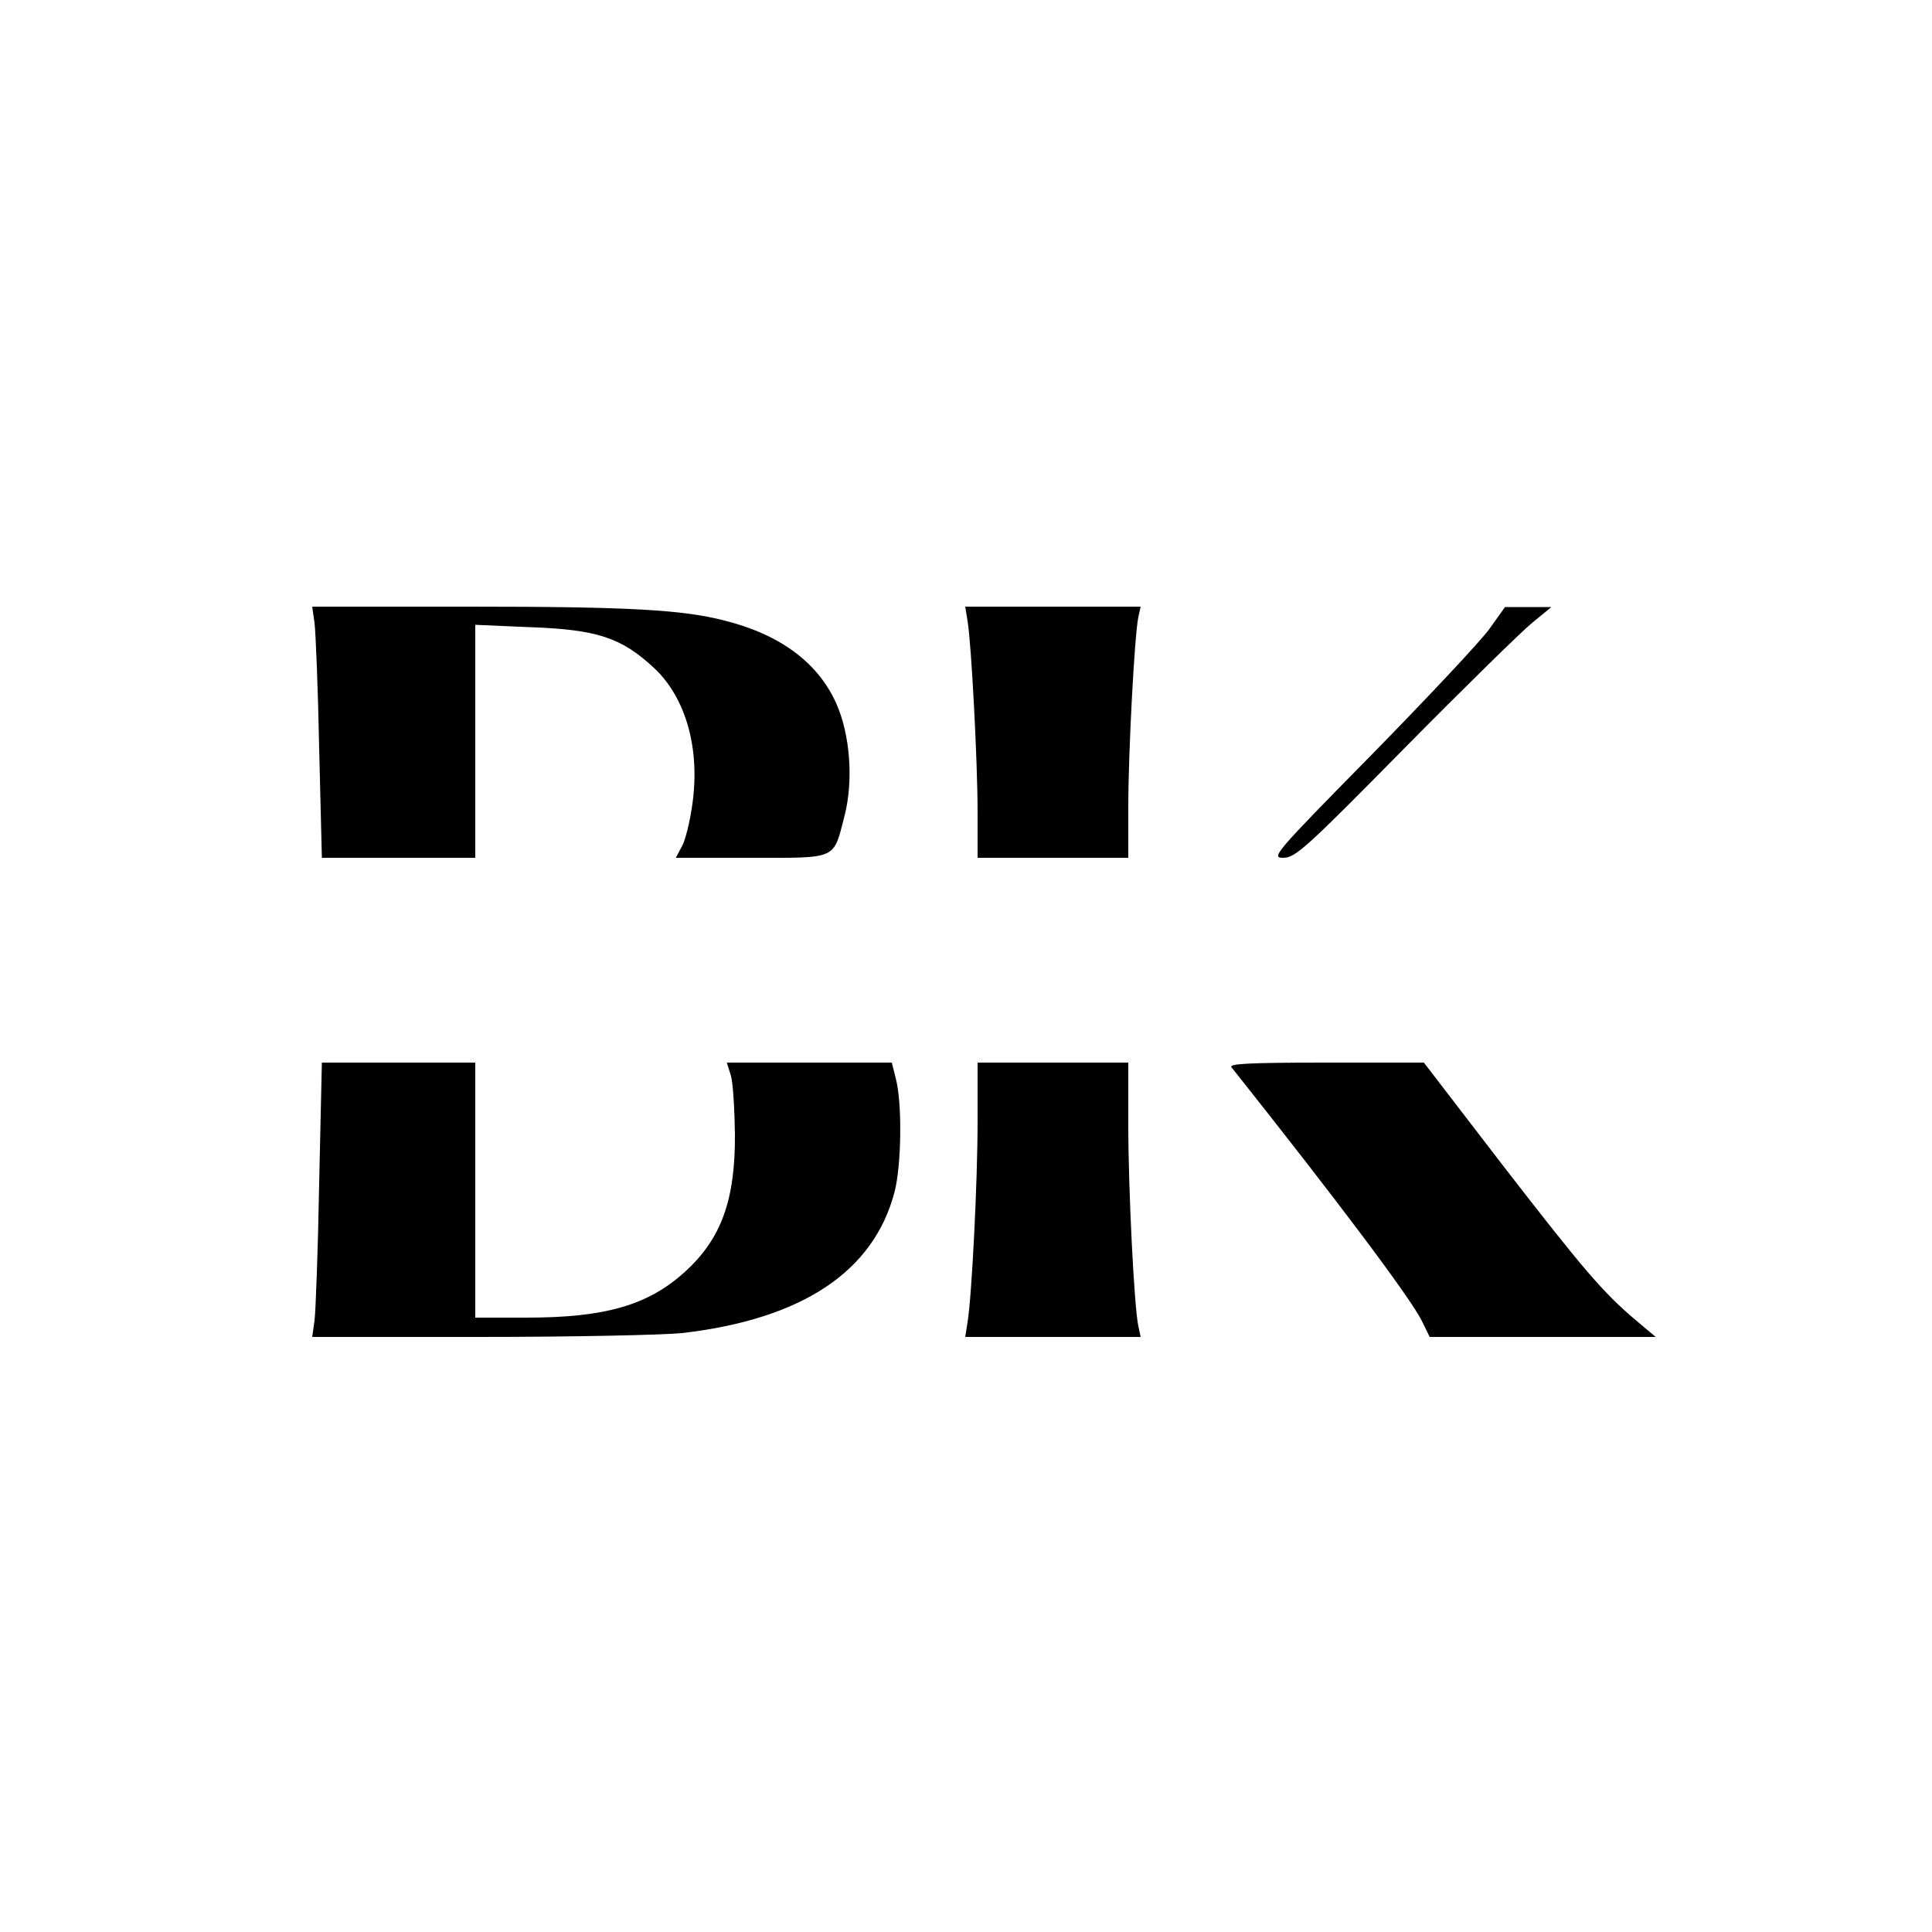<?xml version="1.0" standalone="no"?>
<!DOCTYPE svg PUBLIC "-//W3C//DTD SVG 20010904//EN"
 "http://www.w3.org/TR/2001/REC-SVG-20010904/DTD/svg10.dtd">
<svg version="1.0" xmlns="http://www.w3.org/2000/svg"
 width="500pt" height="500pt" viewBox="0 0 500 500"
 preserveAspectRatio="xMidYMid meet">

<g transform="translate(0,500) scale(0.1,-0.1)"
fill="#000000" stroke="none">
<path d="M814 3388 c3 -24 9 -170 12 -325 l7 -283 198 0 199 0 0 301 0 302
138 -6 c178 -6 240 -27 325 -106 82 -77 119 -208 99 -351 -6 -44 -18 -94 -27
-110 l-16 -30 196 0 c225 0 211 -6 241 110 23 91 14 210 -22 290 -47 105 -145
178 -289 214 -109 28 -246 36 -659 36 l-408 0 6 -42z"/>
<path d="M2504 3393 c10 -59 26 -366 26 -495 l0 -118 195 0 195 0 0 133 c0
138 16 442 26 490 l6 27 -227 0 -227 0 6 -37z"/>
<path d="M3855 3373 c-22 -31 -159 -177 -304 -325 -254 -258 -262 -268 -230
-268 31 0 58 24 314 284 154 156 303 302 330 324 l50 41 -60 0 -60 0 -40 -56z"/>
<path d="M826 1938 c-3 -172 -9 -332 -12 -355 l-6 -43 433 0 c239 0 474 5 524
10 311 36 496 159 550 365 18 69 20 227 4 291 l-11 44 -213 0 -214 0 10 -32
c6 -18 10 -87 11 -153 1 -172 -36 -272 -130 -357 -95 -86 -206 -118 -409 -118
l-133 0 0 330 0 330 -199 0 -198 0 -7 -312z"/>
<path d="M2530 2098 c0 -156 -15 -453 -26 -520 l-6 -38 227 0 227 0 -6 28
c-11 51 -26 357 -26 520 l0 162 -195 0 -195 0 0 -152z"/>
<path d="M3187 2238 c278 -350 460 -593 492 -655 l21 -43 293 0 292 0 -50 42
c-86 72 -139 135 -348 405 l-202 263 -254 0 c-201 0 -251 -3 -244 -12z"/>
</g>
</svg>
